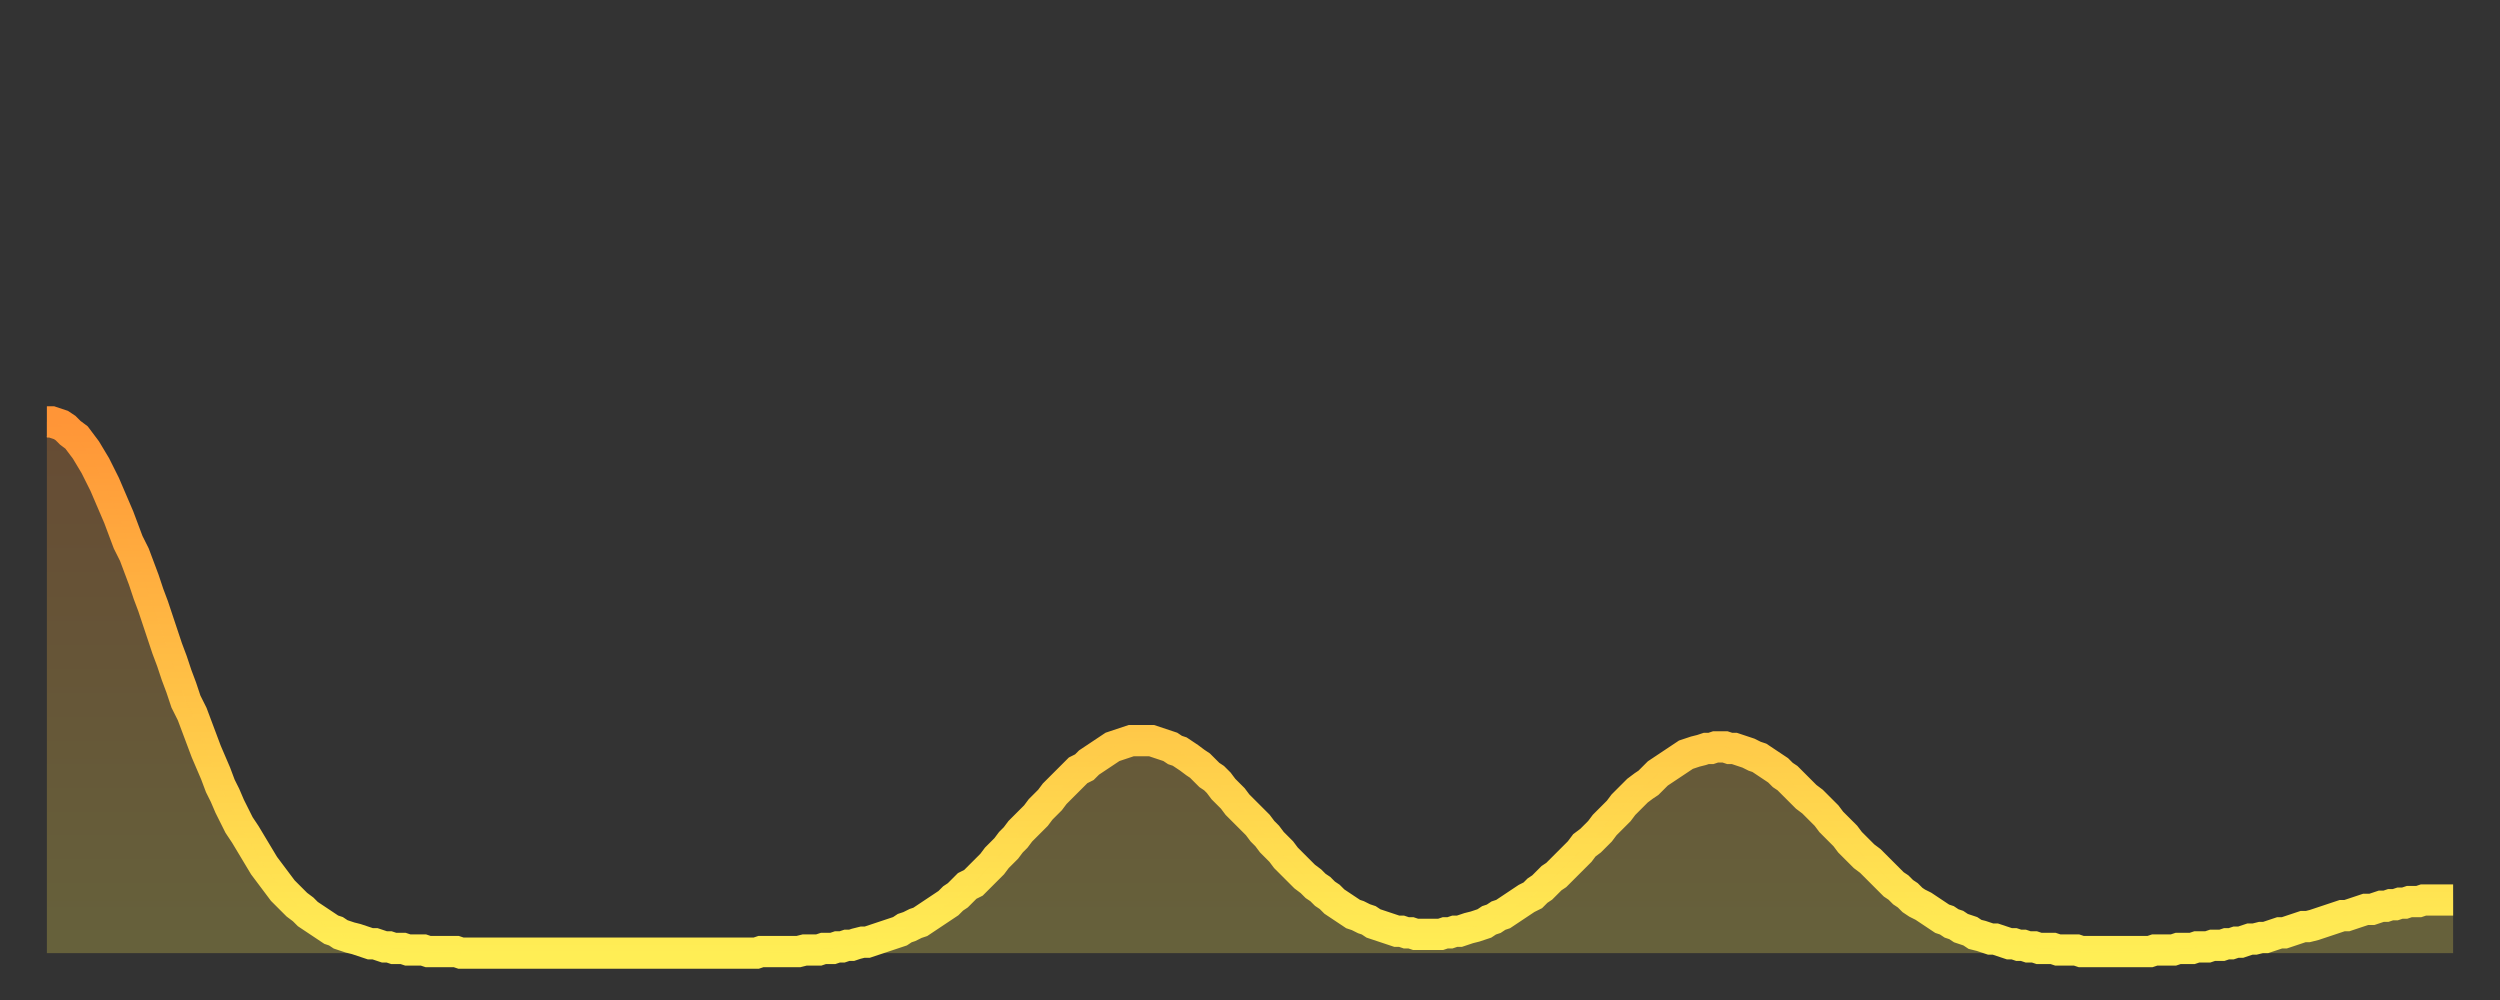 <?xml version="1.0" encoding="utf-8" ?>
<svg baseProfile="full" height="64" version="1.1" width="160" xmlns="http://www.w3.org/2000/svg" xmlns:ev="http://www.w3.org/2001/xml-events" xmlns:xlink="http://www.w3.org/1999/xlink"><rect width="100%" height="100%" fill="#333333" stroke="none"/><defs><linearGradient id="id541588" x1="0" x2="0" y1="0" y2="1"><stop offset="0%" stop-color="#ff9537" /><stop offset="50%" stop-color="#ffc146" /><stop offset="100%" stop-color="#ffee55" /></linearGradient></defs><g transform="translate(3,3)"><g><path d="M 0.0 24.0 0.3 24.0 0.6 24.1 0.9 24.2 1.2 24.4 1.5 24.7 1.9 25.0 2.2 25.4 2.5 25.8 2.8 26.3 3.1 26.8 3.4 27.4 3.7 28.0 4.0 28.7 4.3 29.4 4.6 30.1 4.9 30.9 5.2 31.7 5.6 32.5 5.9 33.3 6.2 34.1 6.5 35.0 6.8 35.8 7.1 36.7 7.4 37.6 7.7 38.5 8.0 39.3 8.3 40.2 8.6 41.0 8.9 41.9 9.3 42.7 9.6 43.5 9.9 44.3 10.2 45.1 10.5 45.8 10.8 46.5 11.1 47.3 11.4 47.9 11.7 48.6 12.0 49.2 12.3 49.8 12.7 50.4 13.0 50.9 13.3 51.4 13.6 51.9 13.9 52.4 14.2 52.8 14.5 53.2 14.8 53.6 15.1 54.0 15.4 54.3 15.7 54.6 16.0 54.9 16.4 55.2 16.7 55.5 17.0 55.7 17.3 55.9 17.6 56.1 17.9 56.3 18.2 56.5 18.5 56.6 18.8 56.8 19.1 56.9 19.4 57.0 19.8 57.1 20.1 57.2 20.4 57.3 20.7 57.4 21.0 57.4 21.3 57.5 21.6 57.6 21.9 57.6 22.2 57.7 22.5 57.7 22.8 57.7 23.1 57.8 23.5 57.8 23.8 57.8 24.1 57.8 24.4 57.9 24.7 57.9 25.0 57.9 25.3 57.9 25.6 57.9 25.9 57.9 26.2 57.9 26.5 58.0 26.8 58.0 27.2 58.0 27.5 58.0 27.8 58.0 28.1 58.0 28.4 58.0 28.7 58.0 29.0 58.0 29.3 58.0 29.6 58.0 29.9 58.0 30.2 58.0 30.6 58.0 30.9 58.0 31.2 58.0 31.5 58.0 31.8 58.0 32.1 58.0 32.4 58.0 32.7 58.0 33.0 58.0 33.3 58.0 33.6 58.0 33.9 58.0 34.3 58.0 34.6 58.0 34.9 58.0 35.2 58.0 35.5 58.0 35.8 58.0 36.1 58.0 36.4 58.0 36.7 58.0 37.0 58.0 37.3 58.0 37.7 58.0 38.0 58.0 38.3 58.0 38.6 58.0 38.9 58.0 39.2 58.0 39.5 58.0 39.8 58.0 40.1 58.0 40.4 58.0 40.7 58.0 41.0 58.0 41.4 58.0 41.7 58.0 42.0 58.0 42.3 58.0 42.6 58.0 42.9 58.0 43.2 58.0 43.5 58.0 43.8 58.0 44.1 58.0 44.4 58.0 44.7 58.0 45.1 58.0 45.4 58.0 45.7 57.9 46.0 57.9 46.3 57.9 46.6 57.9 46.9 57.9 47.2 57.9 47.5 57.9 47.8 57.9 48.1 57.9 48.5 57.8 48.8 57.8 49.1 57.8 49.4 57.8 49.7 57.7 50.0 57.7 50.3 57.7 50.6 57.6 50.9 57.6 51.2 57.5 51.5 57.5 51.8 57.4 52.2 57.3 52.5 57.3 52.8 57.2 53.1 57.1 53.4 57.0 53.7 56.9 54.0 56.8 54.3 56.7 54.6 56.6 54.9 56.4 55.2 56.3 55.6 56.1 55.9 56.0 56.2 55.8 56.5 55.6 56.8 55.4 57.1 55.2 57.4 55.0 57.7 54.8 58.0 54.5 58.3 54.3 58.6 54.0 58.9 53.7 59.3 53.5 59.6 53.2 59.9 52.9 60.2 52.6 60.5 52.3 60.8 51.9 61.1 51.6 61.4 51.3 61.7 50.9 62.0 50.6 62.3 50.2 62.6 49.9 63.0 49.5 63.3 49.2 63.6 48.8 63.9 48.5 64.2 48.2 64.5 47.8 64.8 47.5 65.1 47.2 65.4 46.9 65.7 46.6 66.0 46.3 66.4 46.1 66.7 45.8 67.0 45.6 67.3 45.4 67.6 45.2 67.9 45.0 68.2 44.8 68.5 44.7 68.8 44.6 69.1 44.5 69.4 44.4 69.7 44.4 70.1 44.4 70.4 44.4 70.7 44.4 71.0 44.5 71.3 44.6 71.6 44.7 71.9 44.8 72.2 45.0 72.5 45.1 72.8 45.3 73.1 45.5 73.5 45.8 73.8 46.0 74.1 46.3 74.4 46.6 74.7 46.8 75.0 47.1 75.3 47.5 75.6 47.8 75.9 48.1 76.2 48.5 76.5 48.8 76.8 49.1 77.2 49.5 77.5 49.8 77.8 50.2 78.1 50.5 78.4 50.9 78.7 51.2 79.0 51.5 79.3 51.9 79.6 52.2 79.9 52.5 80.2 52.8 80.5 53.1 80.9 53.4 81.2 53.7 81.5 53.9 81.8 54.2 82.1 54.4 82.4 54.7 82.7 54.9 83.0 55.1 83.3 55.3 83.6 55.5 83.9 55.6 84.3 55.8 84.6 55.9 84.9 56.1 85.2 56.2 85.5 56.3 85.8 56.4 86.1 56.5 86.4 56.6 86.7 56.6 87.0 56.7 87.3 56.7 87.6 56.8 88.0 56.8 88.3 56.8 88.6 56.8 88.9 56.8 89.2 56.8 89.5 56.7 89.8 56.7 90.1 56.6 90.4 56.6 90.7 56.5 91.0 56.4 91.4 56.3 91.7 56.2 92.0 56.1 92.3 55.9 92.6 55.8 92.9 55.6 93.2 55.5 93.5 55.3 93.8 55.1 94.1 54.9 94.4 54.7 94.7 54.5 95.1 54.3 95.4 54.0 95.7 53.8 96.0 53.5 96.3 53.2 96.6 53.0 96.9 52.7 97.2 52.4 97.5 52.1 97.8 51.8 98.1 51.5 98.4 51.1 98.8 50.8 99.1 50.5 99.4 50.2 99.7 49.8 100.0 49.5 100.3 49.2 100.6 48.9 100.9 48.5 101.2 48.2 101.5 47.9 101.8 47.6 102.2 47.3 102.5 47.1 102.8 46.8 103.1 46.5 103.4 46.3 103.7 46.1 104.0 45.9 104.3 45.7 104.6 45.5 104.9 45.3 105.2 45.2 105.5 45.1 105.9 45.0 106.2 44.9 106.5 44.9 106.8 44.8 107.1 44.8 107.4 44.8 107.7 44.9 108.0 44.9 108.3 45.0 108.6 45.1 108.9 45.2 109.3 45.4 109.6 45.5 109.9 45.7 110.2 45.9 110.5 46.1 110.8 46.3 111.1 46.6 111.4 46.8 111.7 47.1 112.0 47.4 112.3 47.7 112.6 48.0 113.0 48.3 113.3 48.6 113.6 48.9 113.9 49.2 114.2 49.6 114.5 49.9 114.8 50.2 115.1 50.5 115.4 50.9 115.7 51.2 116.0 51.5 116.3 51.8 116.7 52.1 117.0 52.4 117.3 52.7 117.6 53.0 117.9 53.3 118.2 53.6 118.5 53.8 118.8 54.1 119.1 54.3 119.4 54.6 119.7 54.8 120.1 55.0 120.4 55.2 120.7 55.4 121.0 55.6 121.3 55.8 121.6 55.9 121.9 56.1 122.2 56.2 122.5 56.4 122.8 56.5 123.1 56.6 123.4 56.8 123.8 56.9 124.1 57.0 124.4 57.1 124.7 57.1 125.0 57.2 125.3 57.3 125.6 57.4 125.9 57.4 126.2 57.5 126.5 57.5 126.8 57.6 127.2 57.6 127.5 57.7 127.8 57.7 128.1 57.7 128.4 57.7 128.7 57.8 129.0 57.8 129.3 57.8 129.6 57.8 129.9 57.8 130.2 57.9 130.5 57.9 130.9 57.9 131.2 57.9 131.5 57.9 131.8 57.9 132.1 57.9 132.4 57.9 132.7 57.9 133.0 57.9 133.3 57.9 133.6 57.9 133.9 57.9 134.2 57.9 134.6 57.9 134.9 57.8 135.2 57.8 135.5 57.8 135.8 57.8 136.1 57.8 136.4 57.7 136.7 57.7 137.0 57.7 137.3 57.7 137.6 57.6 138.0 57.6 138.3 57.6 138.6 57.5 138.9 57.5 139.2 57.5 139.5 57.4 139.8 57.4 140.1 57.3 140.4 57.3 140.7 57.2 141.0 57.1 141.3 57.1 141.7 57.0 142.0 57.0 142.3 56.9 142.6 56.8 142.9 56.7 143.2 56.7 143.5 56.6 143.8 56.5 144.1 56.4 144.4 56.3 144.7 56.3 145.1 56.2 145.4 56.1 145.7 56.0 146.0 55.9 146.3 55.8 146.6 55.7 146.9 55.6 147.2 55.6 147.5 55.5 147.8 55.4 148.1 55.3 148.4 55.2 148.8 55.2 149.1 55.1 149.4 55.0 149.7 55.0 150.0 54.9 150.3 54.9 150.6 54.8 150.9 54.8 151.2 54.7 151.5 54.7 151.8 54.7 152.1 54.6 152.5 54.6 152.8 54.6 153.1 54.6 153.4 54.6 153.7 54.6 154.0 54.6" fill="none" id="graph-curve" opacity="1" stroke="url(#id541588)" stroke-width="2" /><path d="M 0 58 L 0.0 24.0 0.3 24.0 0.6 24.1 0.9 24.2 1.2 24.4 1.5 24.7 1.9 25.0 2.2 25.4 2.5 25.8 2.8 26.3 3.1 26.8 3.4 27.4 3.7 28.0 4.0 28.7 4.3 29.4 4.6 30.1 4.9 30.9 5.2 31.7 5.6 32.5 5.9 33.3 6.2 34.1 6.5 35.0 6.8 35.8 7.1 36.7 7.4 37.6 7.7 38.5 8.0 39.3 8.3 40.2 8.6 41.0 8.9 41.9 9.3 42.7 9.6 43.5 9.9 44.3 10.2 45.1 10.5 45.8 10.8 46.5 11.1 47.3 11.4 47.9 11.7 48.6 12.0 49.2 12.3 49.8 12.7 50.4 13.0 50.9 13.3 51.4 13.6 51.9 13.9 52.4 14.2 52.8 14.5 53.2 14.8 53.6 15.1 54.0 15.4 54.3 15.7 54.6 16.0 54.9 16.4 55.2 16.7 55.5 17.0 55.7 17.3 55.9 17.6 56.1 17.9 56.3 18.2 56.5 18.5 56.6 18.8 56.8 19.1 56.9 19.4 57.0 19.8 57.1 20.1 57.2 20.4 57.3 20.7 57.4 21.0 57.4 21.3 57.5 21.6 57.6 21.9 57.6 22.2 57.7 22.5 57.7 22.8 57.7 23.1 57.8 23.5 57.8 23.8 57.8 24.1 57.8 24.4 57.9 24.7 57.9 25.0 57.9 25.3 57.9 25.6 57.9 25.9 57.9 26.2 57.9 26.5 58.0 26.8 58.0 27.2 58.0 27.5 58.0 27.8 58.0 28.1 58.0 28.4 58.0 28.7 58.0 29.0 58.0 29.3 58.0 29.6 58.0 29.9 58.0 30.2 58.0 30.6 58.0 30.9 58.0 31.2 58.0 31.5 58.0 31.8 58.0 32.1 58.0 32.4 58.0 32.7 58.0 33.0 58.0 33.3 58.0 33.6 58.0 33.9 58.0 34.3 58.0 34.6 58.0 34.9 58.0 35.2 58.0 35.5 58.0 35.8 58.0 36.1 58.0 36.4 58.0 36.7 58.0 37.0 58.0 37.3 58.0 37.7 58.0 38.0 58.0 38.3 58.0 38.6 58.0 38.9 58.0 39.2 58.0 39.5 58.0 39.8 58.0 40.1 58.0 40.4 58.0 40.7 58.0 41.0 58.0 41.4 58.0 41.7 58.0 42.0 58.0 42.3 58.0 42.6 58.0 42.9 58.0 43.2 58.0 43.5 58.0 43.8 58.0 44.1 58.0 44.4 58.0 44.7 58.0 45.1 58.0 45.4 58.0 45.7 57.9 46.0 57.9 46.3 57.9 46.6 57.9 46.9 57.9 47.2 57.9 47.5 57.9 47.8 57.9 48.1 57.9 48.5 57.8 48.8 57.8 49.1 57.8 49.4 57.8 49.7 57.7 50.0 57.7 50.3 57.7 50.6 57.6 50.9 57.6 51.2 57.5 51.5 57.5 51.8 57.4 52.2 57.3 52.5 57.3 52.8 57.2 53.1 57.1 53.4 57.0 53.7 56.9 54.0 56.8 54.3 56.7 54.6 56.6 54.9 56.4 55.2 56.3 55.6 56.1 55.9 56.0 56.2 55.8 56.5 55.6 56.8 55.4 57.1 55.2 57.4 55.0 57.7 54.8 58.0 54.5 58.3 54.3 58.6 54.0 58.9 53.7 59.3 53.5 59.6 53.2 59.9 52.9 60.2 52.6 60.5 52.3 60.8 51.9 61.1 51.6 61.4 51.3 61.7 50.9 62.0 50.6 62.3 50.2 62.6 49.9 63.0 49.5 63.3 49.2 63.6 48.8 63.9 48.5 64.2 48.2 64.5 47.8 64.8 47.5 65.1 47.2 65.4 46.9 65.7 46.6 66.0 46.3 66.4 46.1 66.7 45.8 67.0 45.6 67.3 45.4 67.6 45.2 67.9 45.0 68.2 44.8 68.5 44.7 68.8 44.6 69.1 44.5 69.4 44.4 69.7 44.4 70.1 44.4 70.4 44.4 70.7 44.4 71.0 44.5 71.3 44.6 71.6 44.7 71.9 44.8 72.2 45.0 72.5 45.1 72.8 45.3 73.1 45.5 73.5 45.8 73.8 46.0 74.1 46.3 74.4 46.6 74.7 46.8 75.0 47.1 75.3 47.5 75.6 47.8 75.9 48.1 76.2 48.5 76.5 48.8 76.8 49.1 77.2 49.5 77.5 49.8 77.8 50.2 78.1 50.5 78.4 50.9 78.7 51.2 79.0 51.5 79.3 51.9 79.6 52.2 79.9 52.5 80.2 52.8 80.5 53.1 80.9 53.4 81.2 53.7 81.5 53.9 81.8 54.2 82.1 54.4 82.4 54.7 82.7 54.9 83.0 55.1 83.3 55.3 83.6 55.5 83.9 55.6 84.3 55.8 84.6 55.9 84.9 56.1 85.2 56.2 85.5 56.3 85.8 56.4 86.1 56.5 86.4 56.6 86.7 56.6 87.0 56.7 87.3 56.7 87.6 56.8 88.0 56.8 88.3 56.8 88.6 56.8 88.9 56.8 89.2 56.8 89.5 56.7 89.8 56.7 90.1 56.6 90.4 56.6 90.7 56.5 91.0 56.4 91.4 56.3 91.7 56.2 92.0 56.1 92.3 55.9 92.6 55.8 92.9 55.6 93.2 55.5 93.5 55.3 93.8 55.1 94.1 54.9 94.4 54.7 94.7 54.5 95.1 54.3 95.4 54.0 95.7 53.8 96.0 53.5 96.3 53.2 96.6 53.0 96.9 52.7 97.2 52.4 97.5 52.1 97.8 51.8 98.1 51.5 98.4 51.1 98.8 50.8 99.1 50.5 99.4 50.2 99.7 49.8 100.0 49.5 100.3 49.2 100.6 48.9 100.9 48.5 101.2 48.2 101.5 47.9 101.8 47.6 102.2 47.3 102.5 47.1 102.8 46.8 103.1 46.5 103.4 46.3 103.7 46.1 104.0 45.9 104.3 45.7 104.6 45.5 104.9 45.3 105.2 45.2 105.5 45.1 105.9 45.0 106.2 44.9 106.5 44.9 106.8 44.8 107.1 44.8 107.4 44.8 107.7 44.9 108.0 44.9 108.3 45.0 108.6 45.1 108.9 45.2 109.3 45.4 109.6 45.5 109.9 45.7 110.2 45.9 110.5 46.1 110.8 46.3 111.1 46.6 111.4 46.8 111.7 47.1 112.0 47.4 112.3 47.7 112.6 48.0 113.0 48.3 113.3 48.6 113.6 48.9 113.9 49.2 114.2 49.6 114.5 49.9 114.8 50.2 115.1 50.5 115.4 50.9 115.7 51.2 116.0 51.5 116.3 51.8 116.7 52.1 117.0 52.4 117.3 52.7 117.6 53.0 117.9 53.3 118.2 53.6 118.5 53.8 118.8 54.1 119.1 54.3 119.4 54.6 119.7 54.8 120.1 55.0 120.4 55.2 120.7 55.4 121.0 55.6 121.3 55.8 121.6 55.9 121.9 56.1 122.2 56.2 122.5 56.4 122.8 56.5 123.1 56.6 123.4 56.8 123.8 56.9 124.1 57.0 124.4 57.1 124.7 57.1 125.0 57.2 125.3 57.3 125.6 57.4 125.9 57.4 126.2 57.5 126.5 57.5 126.8 57.6 127.2 57.6 127.5 57.7 127.8 57.7 128.1 57.7 128.4 57.7 128.7 57.8 129.0 57.8 129.3 57.8 129.6 57.8 129.9 57.8 130.2 57.9 130.5 57.9 130.9 57.9 131.2 57.9 131.5 57.9 131.8 57.9 132.1 57.9 132.4 57.9 132.7 57.9 133.0 57.9 133.3 57.9 133.6 57.9 133.9 57.9 134.2 57.9 134.6 57.9 134.9 57.8 135.2 57.8 135.5 57.8 135.8 57.8 136.1 57.8 136.4 57.7 136.7 57.7 137.0 57.7 137.3 57.7 137.6 57.6 138.0 57.6 138.3 57.6 138.6 57.5 138.9 57.5 139.2 57.5 139.5 57.4 139.8 57.4 140.1 57.3 140.4 57.3 140.7 57.2 141.0 57.1 141.3 57.1 141.7 57.0 142.0 57.0 142.3 56.9 142.6 56.8 142.9 56.7 143.2 56.7 143.5 56.6 143.8 56.5 144.1 56.4 144.4 56.3 144.7 56.3 145.1 56.2 145.4 56.1 145.7 56.0 146.0 55.9 146.3 55.8 146.6 55.7 146.9 55.6 147.2 55.6 147.5 55.5 147.8 55.4 148.1 55.3 148.4 55.2 148.8 55.2 149.1 55.1 149.4 55.0 149.7 55.0 150.0 54.9 150.3 54.9 150.6 54.8 150.9 54.8 151.2 54.7 151.5 54.7 151.8 54.7 152.1 54.6 152.5 54.6 152.8 54.6 153.1 54.6 153.4 54.6 153.7 54.6 154.0 54.6 154 58" fill="url(#id541588)" fill-opacity=".25" id="graph-shadow" /></g></g></svg>
